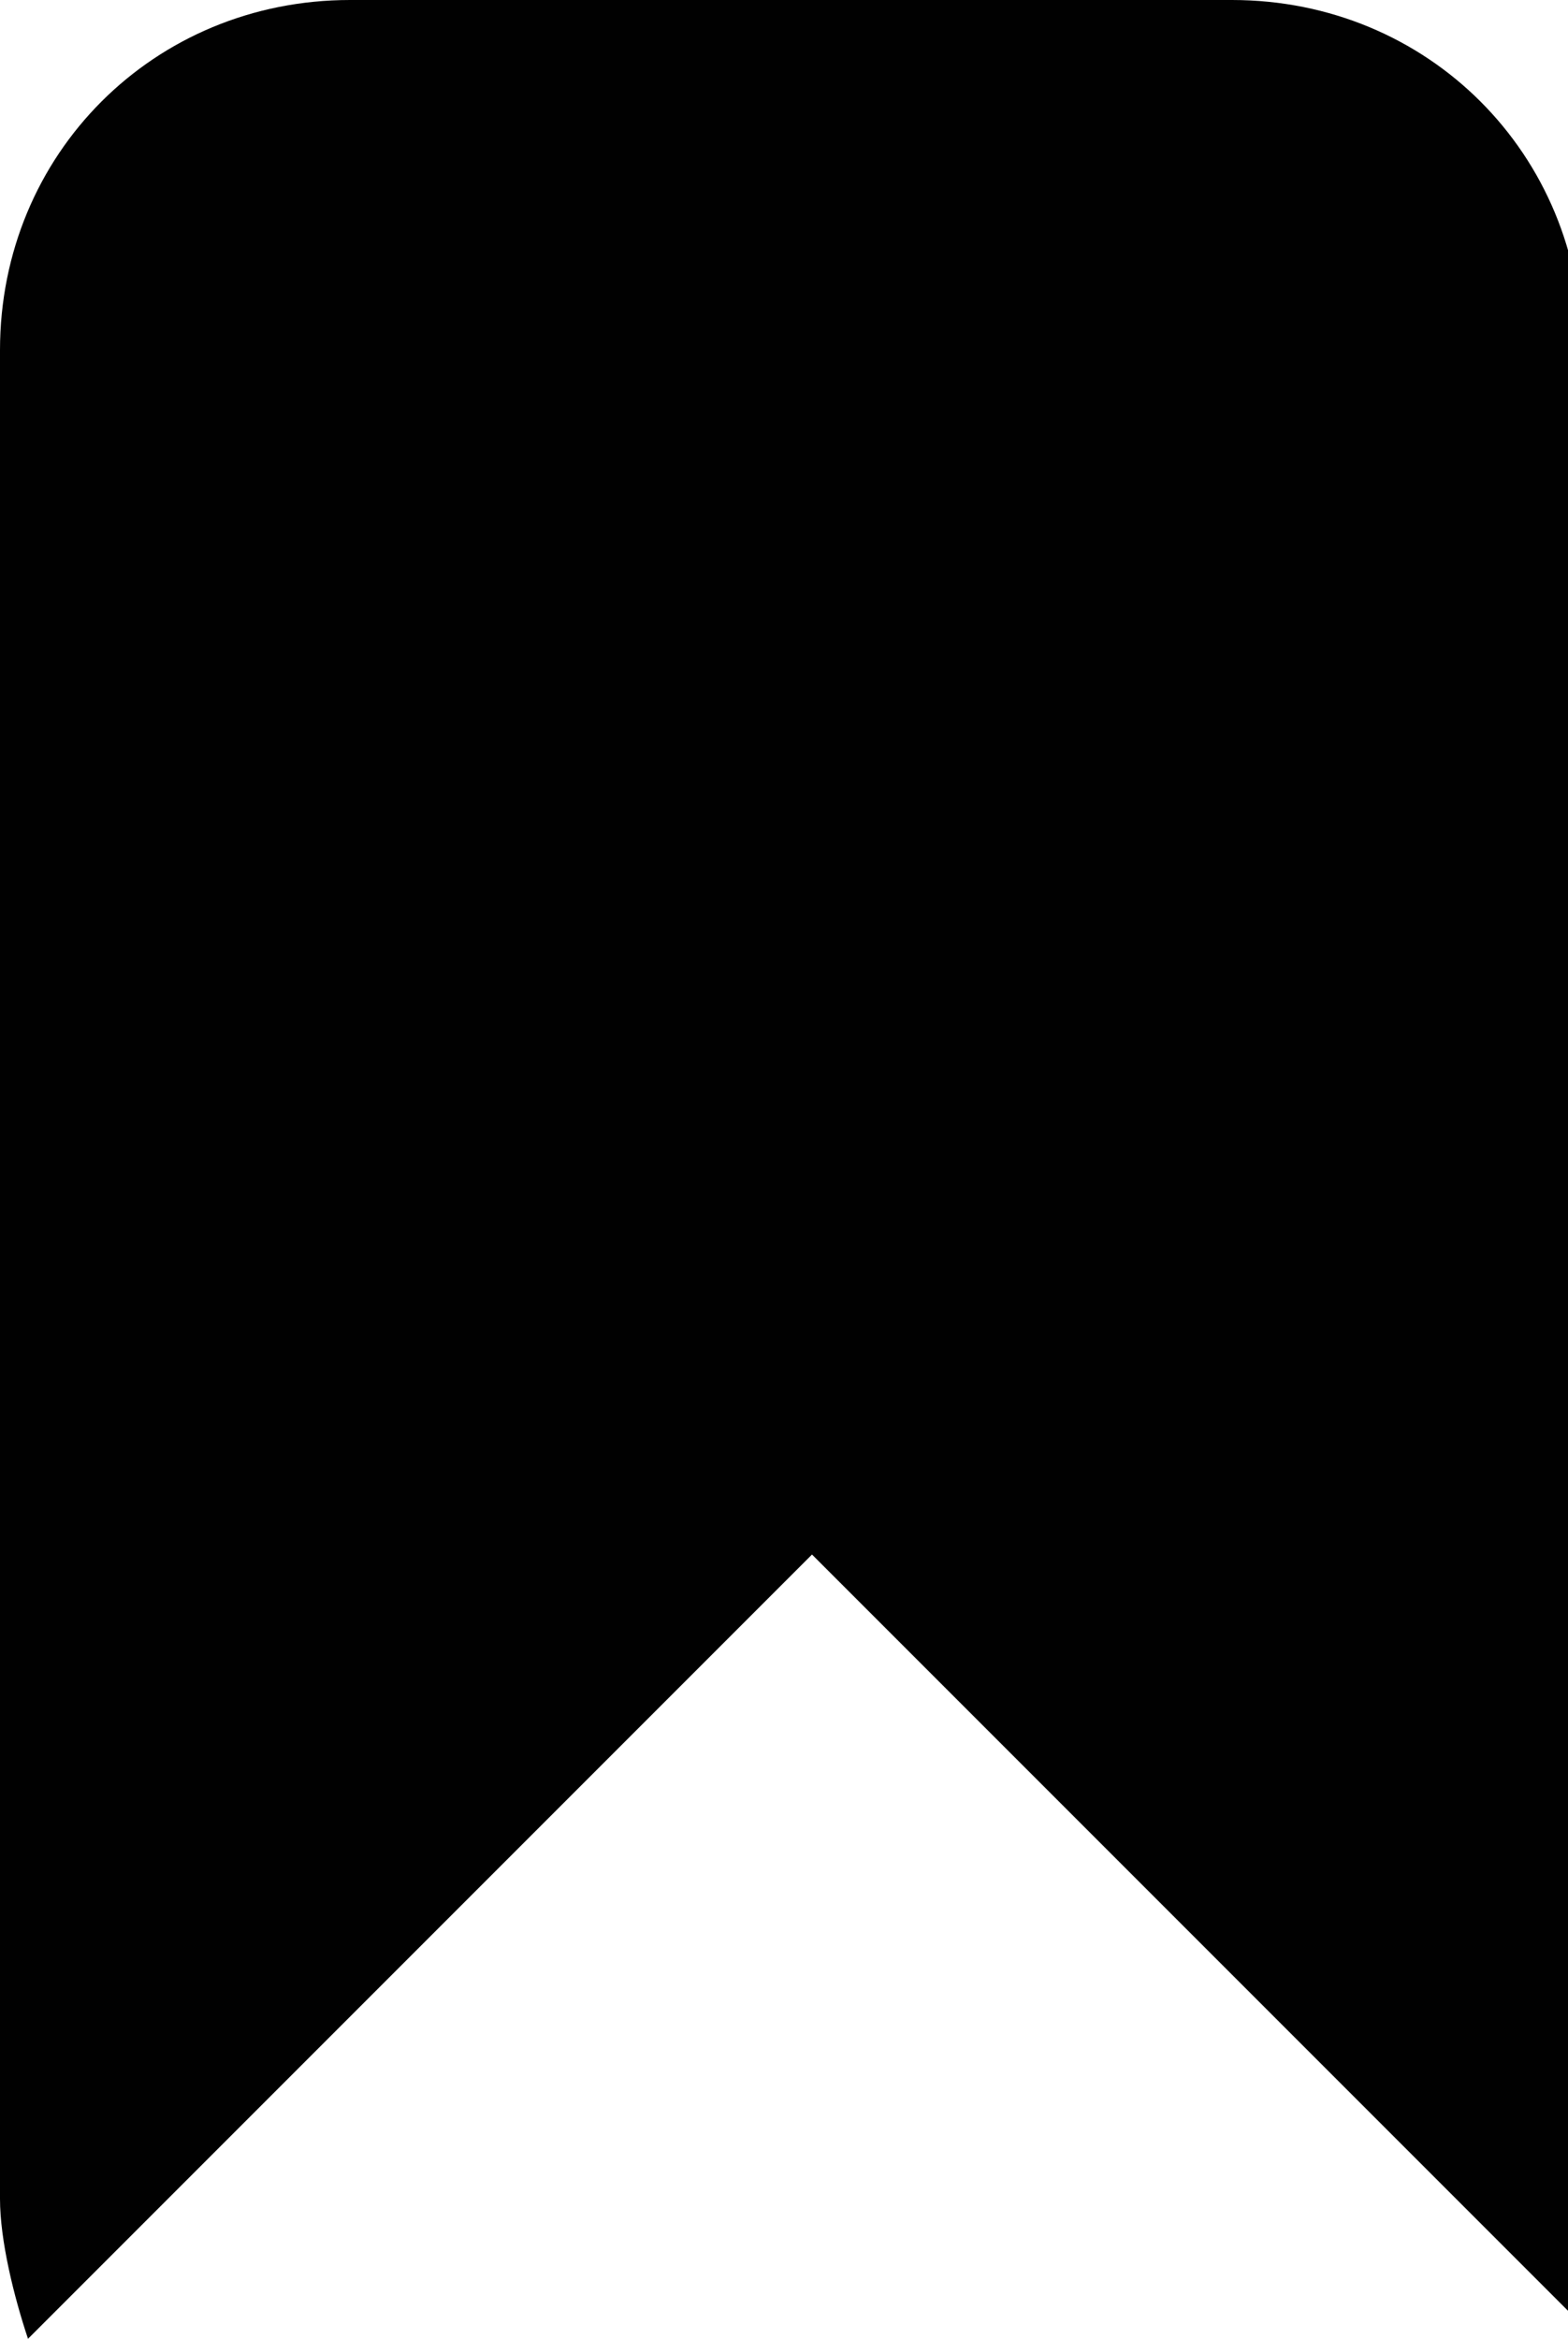 <?xml version="1.0" encoding="utf-8"?>
<!-- Generator: Adobe Illustrator 17.1.0, SVG Export Plug-In . SVG Version: 6.00 Build 0)  -->
<!DOCTYPE svg PUBLIC "-//W3C//DTD SVG 1.1//EN" "http://www.w3.org/Graphics/SVG/1.1/DTD/svg11.dtd">
<svg version="1.1" id="Layer_1" xmlns="http://www.w3.org/2000/svg" xmlns:xlink="http://www.w3.org/1999/xlink" x="0px" y="0px"
	 viewBox="0 0 11.2 16.7" enable-background="new 0 0 11.2 16.7" xml:space="preserve">
<path fill-rule="evenodd" clip-rule="evenodd" fill="#010101" d="M5.8,11.1l-5.6,5.6C0.1,16.4,0,16,0,15.7V2.5C0,1.1,1.1,0,2.5,0
	h6.3c1.4,0,2.5,1.1,2.5,2.5v13.2c0,0.3-0.1,0.5-0.1,0.8L5.8,11.1z"/>
</svg>

